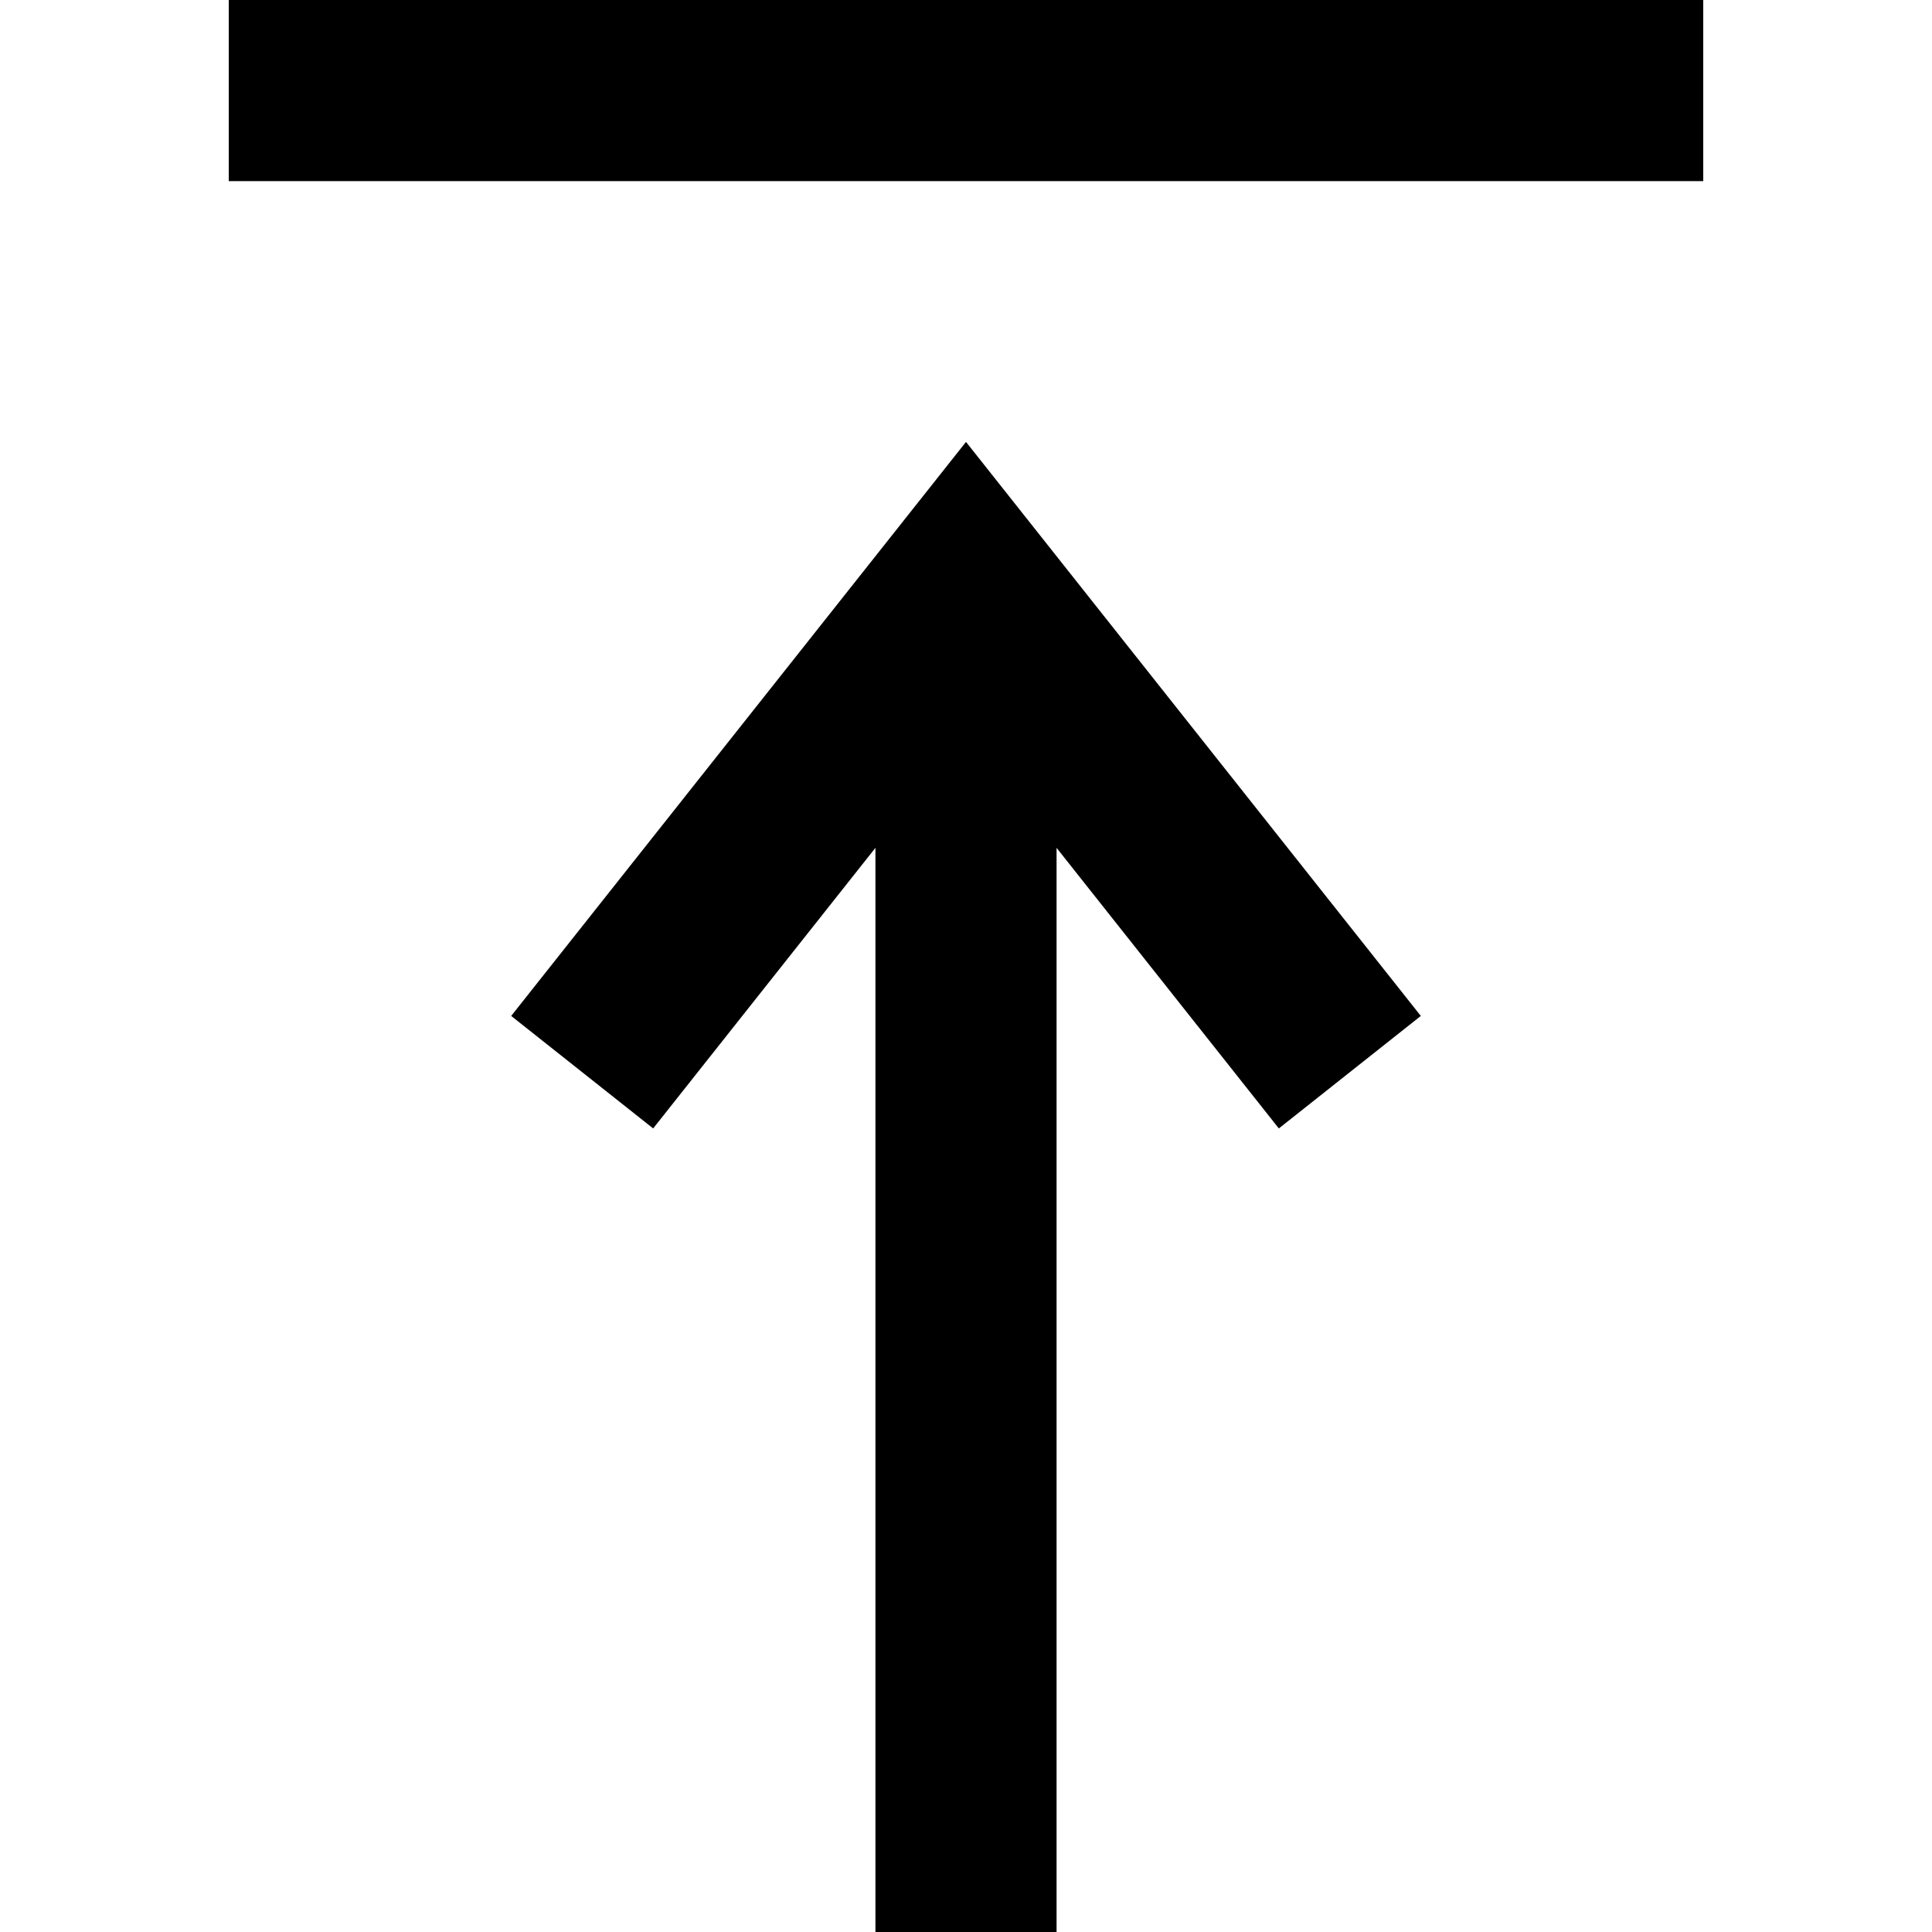 <?xml version="1.0" encoding="iso-8859-1"?>
<!-- Uploaded to: SVG Repo, www.svgrepo.com, Generator: SVG Repo Mixer Tools -->
<svg fill="#000000" version="1.1" id="Capa_1" xmlns="http://www.w3.org/2000/svg" xmlns:xlink="http://www.w3.org/1999/xlink" 
	 viewBox="0 0 490 490" xml:space="preserve">
<g>
	<polygon points="267.969,490 267.969,215.032 324.344,286.197 360.352,257.666 245,112.077 129.648,257.666 165.656,286.197 
		222.031,215.032 222.031,490 	"/>
	<rect x="58.02" width="373.96" height="45.938"/>
</g>
</svg>
